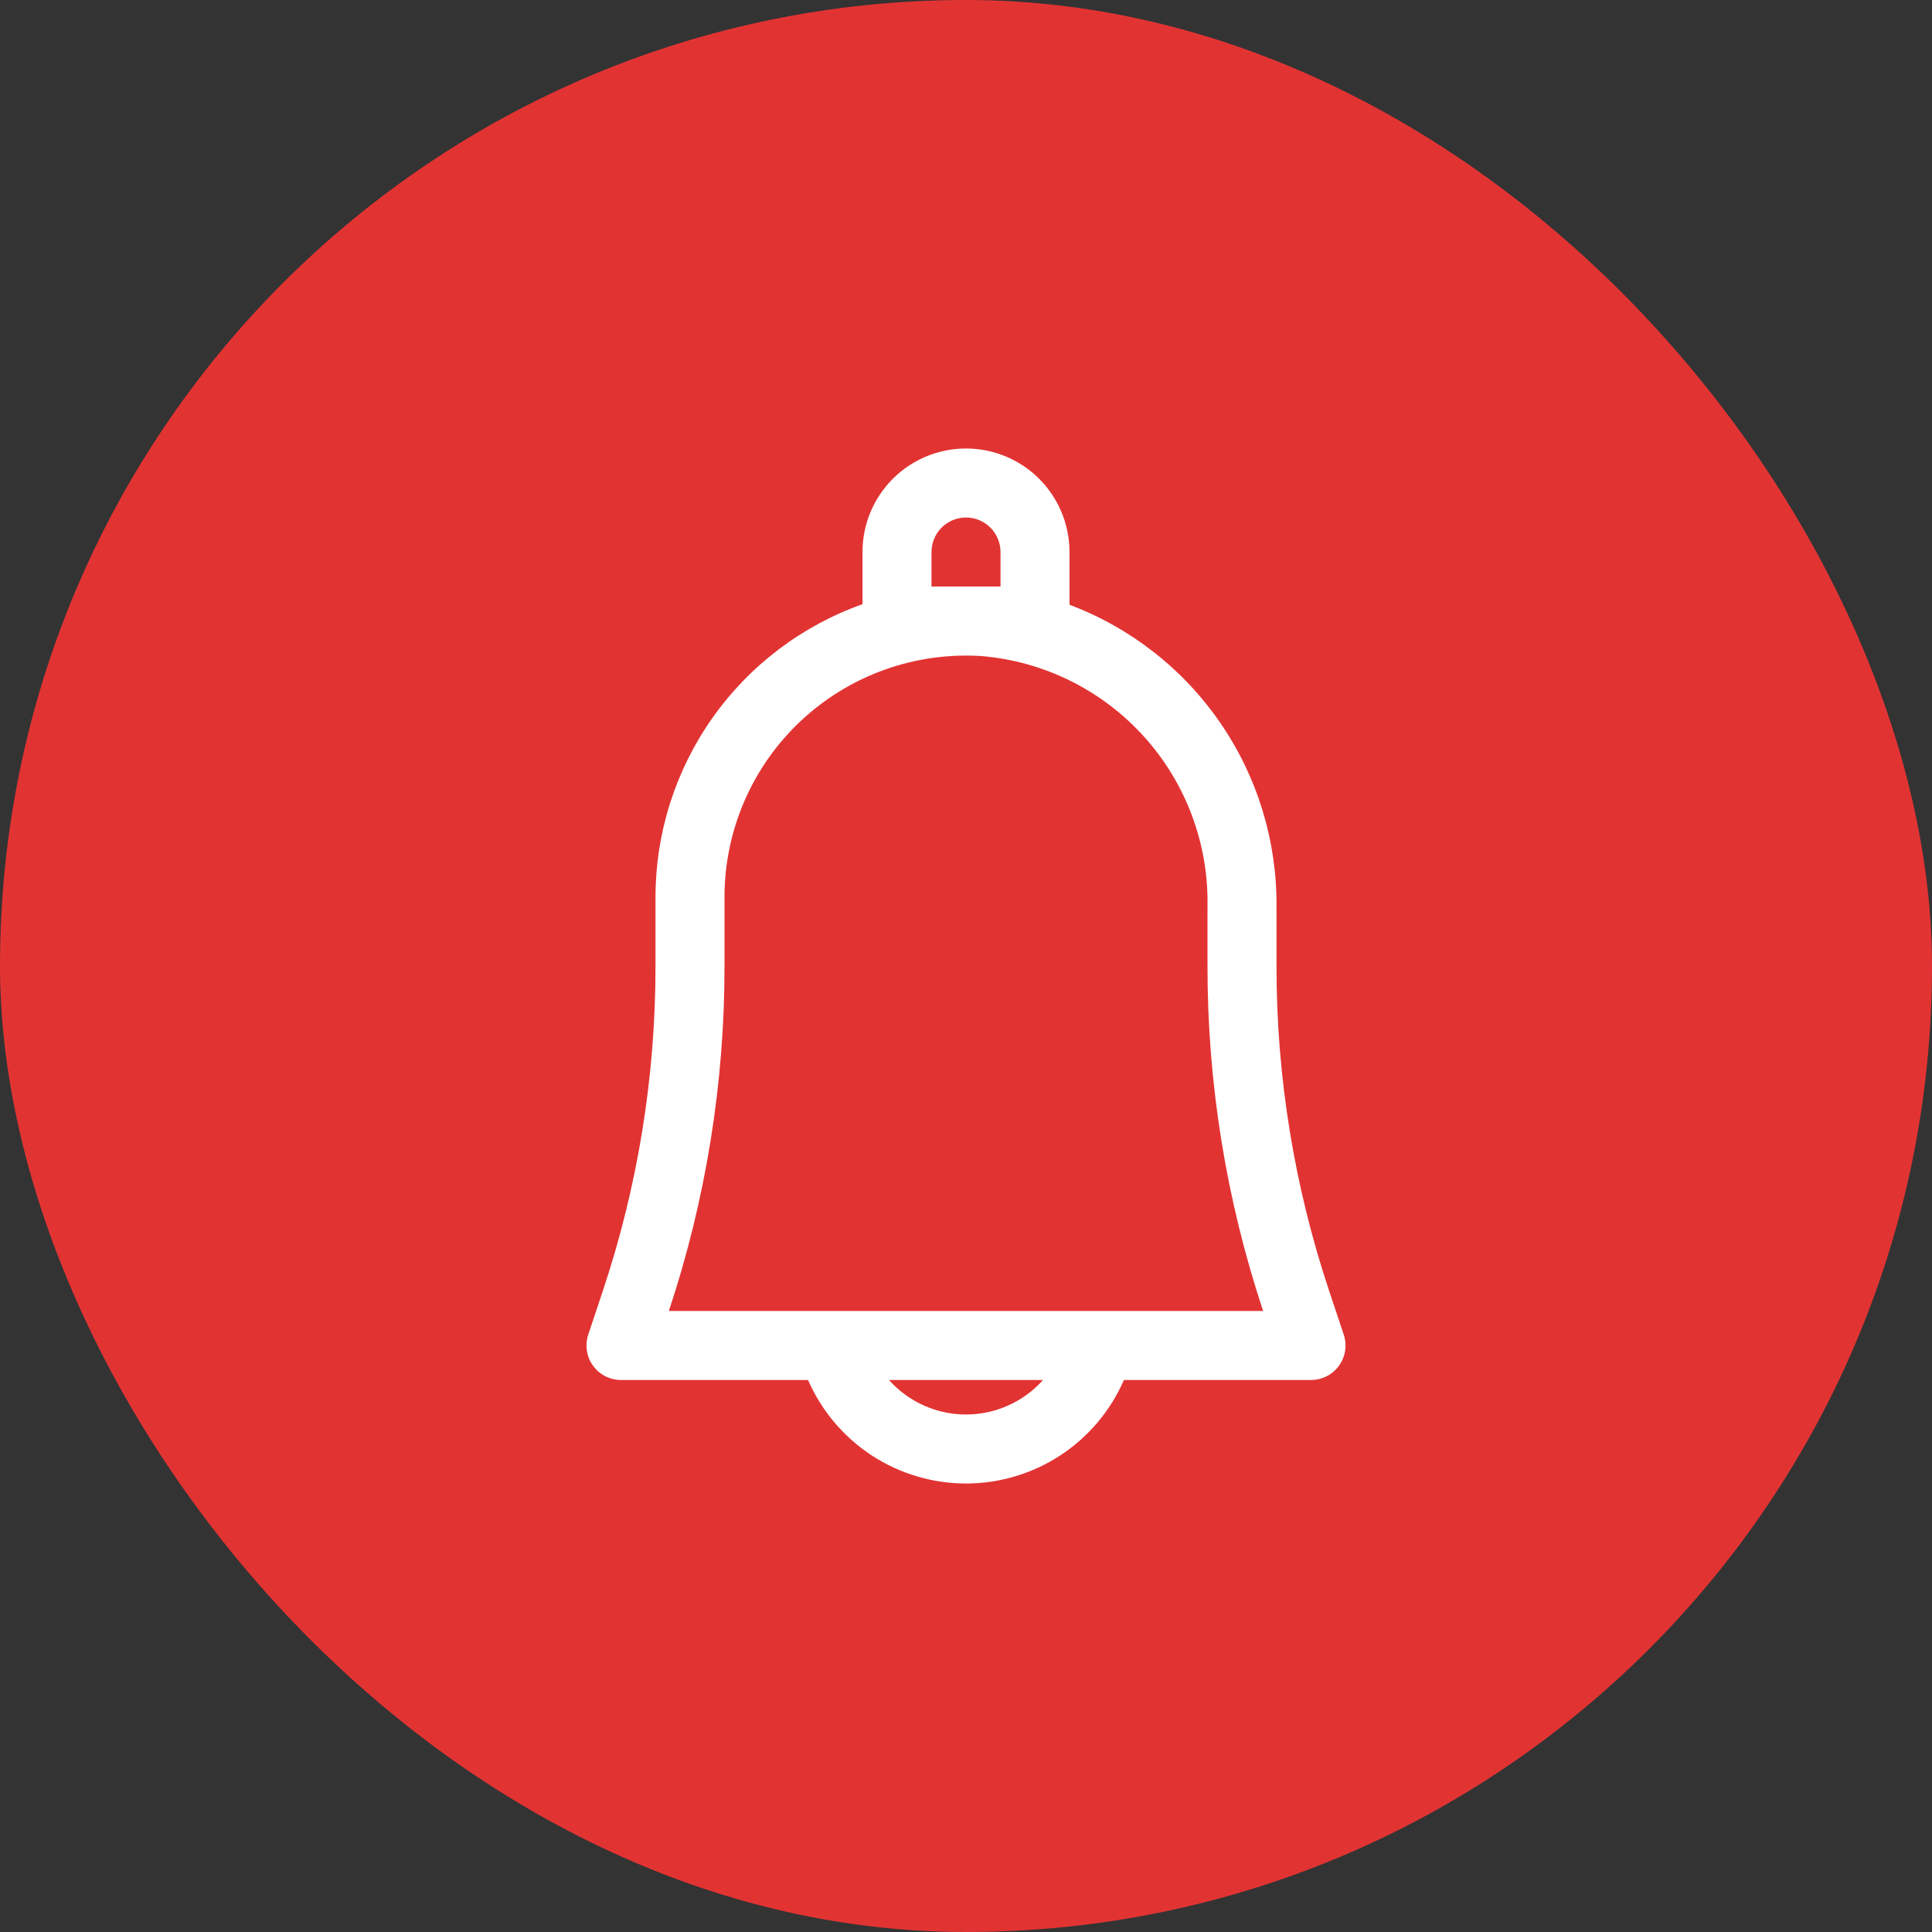 <svg xmlns="http://www.w3.org/2000/svg" width="70" height="70" viewBox="0 0 70 70" fill="none"><rect x="0" y="0" width="70" height="70" fill="#333333" stroke="none"/><rect width="70" height="70" rx="35" fill="#E23333"></rect><path d="M48.686 48.355L48.16 46.779C46.892 42.981 46.247 39.004 46.25 35V32.837C46.268 30.468 45.558 28.149 44.217 26.196C42.876 24.242 40.968 22.747 38.75 21.911V20C38.75 19.005 38.355 18.052 37.652 17.348C36.948 16.645 35.995 16.25 35 16.25C34.005 16.25 33.052 16.645 32.348 17.348C31.645 18.052 31.25 19.005 31.25 20V21.891C29.058 22.669 27.16 24.107 25.817 26.006C24.474 27.905 23.752 30.174 23.75 32.5V35C23.753 39.004 23.108 42.982 21.839 46.78L21.314 48.355C21.251 48.543 21.234 48.743 21.264 48.939C21.294 49.135 21.37 49.321 21.486 49.481C21.602 49.642 21.754 49.773 21.93 49.863C22.107 49.953 22.302 50 22.5 50H29.277C29.763 51.114 30.563 52.063 31.579 52.729C32.596 53.395 33.785 53.75 35 53.75C36.215 53.75 37.404 53.395 38.421 52.729C39.437 52.063 40.237 51.114 40.722 50H47.5C47.698 50 47.893 49.953 48.07 49.863C48.246 49.773 48.398 49.642 48.514 49.481C48.63 49.321 48.706 49.135 48.736 48.939C48.766 48.743 48.749 48.543 48.686 48.355ZM33.75 20C33.75 19.669 33.882 19.351 34.116 19.116C34.35 18.882 34.669 18.75 35 18.75C35.331 18.75 35.65 18.882 35.884 19.116C36.118 19.351 36.25 19.669 36.25 20V21.25H33.75V20ZM35 51.25C34.473 51.25 33.952 51.139 33.471 50.923C32.99 50.708 32.56 50.393 32.209 50H37.791C37.44 50.393 37.01 50.708 36.529 50.923C36.048 51.139 35.527 51.25 35 51.25ZM24.234 47.5C25.573 43.469 26.254 39.248 26.25 35V32.5C26.25 31.302 26.497 30.117 26.974 29.018C27.451 27.919 28.149 26.93 29.024 26.112C29.899 25.294 30.933 24.664 32.061 24.261C33.189 23.859 34.388 23.693 35.584 23.773C37.84 23.967 39.939 25.012 41.455 26.695C42.971 28.377 43.791 30.573 43.75 32.837V35C43.746 39.248 44.427 43.469 45.766 47.5H24.234Z" fill="white"></path></svg>